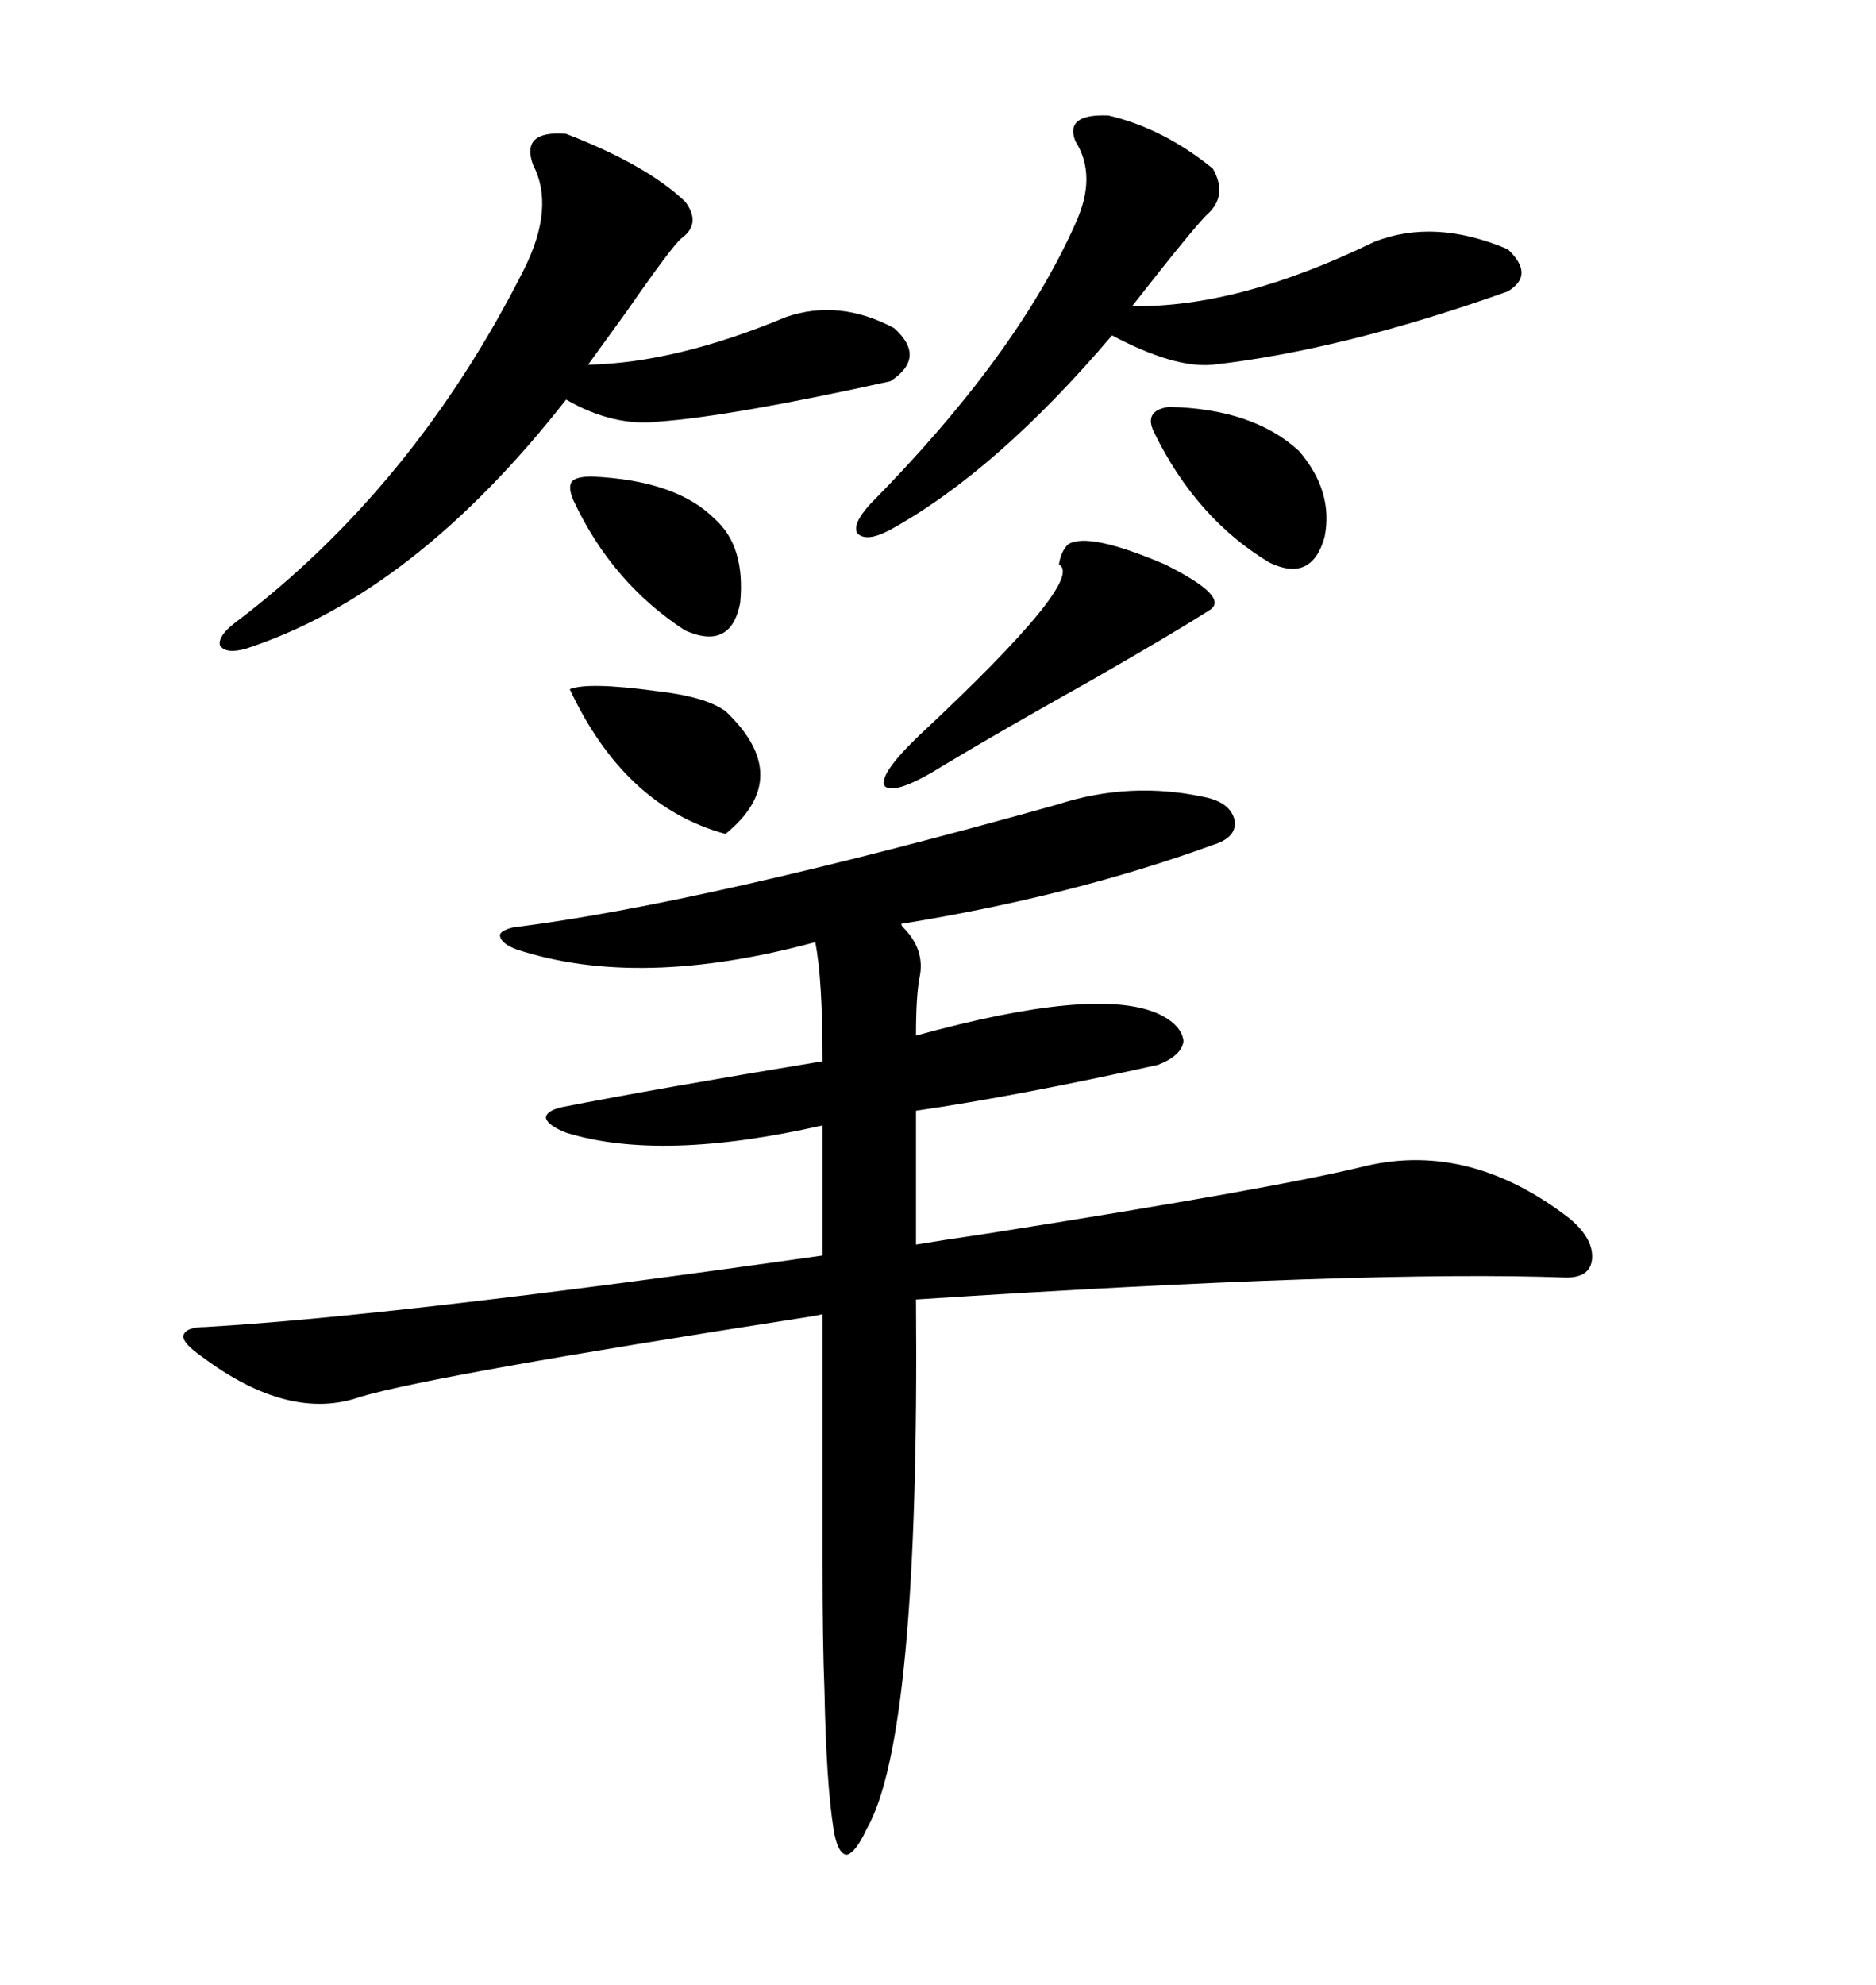 <svg xmlns="http://www.w3.org/2000/svg" xmlns:xlink="http://www.w3.org/1999/xlink" width="300" height="317.285"><path d="M169.04 128.61L169.04 128.61Q180.76 124.80 192.77 127.44L192.77 127.44Q196.88 128.32 197.46 131.25L197.46 131.25Q197.75 133.89 193.95 135.06L193.95 135.06Q171.39 143.26 144.14 147.66L144.14 147.66Q144.14 147.95 144.43 148.24L144.43 148.24Q147.95 151.76 147.07 156.15L147.07 156.15Q146.48 159.08 146.48 165.53L146.48 165.53Q175.20 157.62 185.16 162.01L185.16 162.01Q188.96 163.77 189.26 166.41L189.26 166.41Q188.96 168.75 185.16 170.21L185.16 170.21Q162.60 175.20 146.48 177.54L146.48 177.54L146.48 198.93Q150 198.34 157.91 197.17L157.91 197.17Q204.49 189.84 218.55 186.33L218.55 186.33Q235.25 182.52 251.07 194.82L251.07 194.82Q254.88 198.05 254.59 201.27L254.59 201.27Q254.30 204.20 250.49 204.20L250.49 204.20Q218.55 203.03 146.48 207.71L146.48 207.71Q147.07 277.73 138.57 292.38L138.57 292.38Q136.82 296.19 135.35 296.48L135.35 296.48Q133.89 296.19 133.30 292.38L133.30 292.38Q132.13 285.06 131.84 270.12L131.84 270.12Q131.54 262.79 131.54 250.20L131.54 250.20Q131.54 240.23 131.54 210.06L131.54 210.06Q130.37 210.35 128.32 210.64L128.32 210.64Q69.73 219.73 57.71 223.24L57.71 223.24Q46.29 227.34 32.23 216.80L32.23 216.80Q29.30 214.75 29.30 213.57L29.30 213.57Q29.59 212.11 32.81 212.11L32.81 212.11Q63.28 210.35 131.54 200.68L131.54 200.68L131.54 179.88Q105.76 185.74 90.53 181.05L90.53 181.05Q87.60 179.88 87.30 178.71L87.30 178.71Q87.30 177.54 89.94 176.95L89.94 176.95Q104.88 174.02 131.54 169.63L131.54 169.63Q131.54 156.45 130.37 150.59L130.37 150.59Q102.25 158.20 82.62 151.76L82.62 151.76Q80.27 150.88 79.98 149.71L79.98 149.71Q79.69 148.83 82.03 148.24L82.03 148.24Q112.50 144.43 169.04 128.61ZM90.53 21.39L90.53 21.39Q103.42 26.37 109.57 32.23L109.57 32.23Q112.21 35.74 108.98 38.09L108.98 38.09Q107.52 39.26 100.20 49.80L100.20 49.80Q95.51 56.25 94.04 58.30L94.04 58.30Q108.11 58.01 125.68 50.68L125.68 50.68Q134.18 47.75 142.97 52.44L142.97 52.44Q148.24 57.13 142.38 60.94L142.38 60.94Q117.19 66.50 105.47 67.38L105.47 67.38Q98.14 68.26 90.53 63.87L90.53 63.87Q66.21 94.92 39.26 103.71L39.26 103.71Q36.04 104.59 35.16 103.13L35.16 103.13Q34.86 101.66 37.50 99.61L37.50 99.61Q66.21 77.93 83.79 43.07L83.79 43.07Q88.77 33.11 85.25 26.37L85.25 26.37Q83.20 20.80 90.53 21.39ZM177.25 18.46L177.25 18.46Q186.04 20.51 193.95 26.95L193.95 26.95Q196.29 31.05 193.36 33.98L193.36 33.98Q191.60 35.45 181.05 48.93L181.05 48.93Q198.05 49.22 219.73 38.67L219.73 38.67Q229.39 34.86 241.11 39.84L241.11 39.84Q245.51 43.95 241.11 46.58L241.11 46.58Q214.75 55.96 193.95 58.30L193.95 58.30Q187.79 58.89 177.83 53.61L177.83 53.61Q159.38 75.29 142.38 84.67L142.38 84.67Q138.57 86.72 137.11 85.25L137.11 85.25Q136.23 83.79 139.16 80.57L139.16 80.57Q162.60 56.84 171.97 35.74L171.97 35.74Q175.49 28.13 171.97 22.56L171.97 22.56Q170.21 18.16 177.25 18.46ZM170.80 87.01L170.80 87.01Q174.02 84.96 186.33 90.23L186.33 90.23Q196.88 95.51 193.36 97.56L193.36 97.56Q188.38 100.78 174.61 108.69L174.61 108.69Q159.96 116.89 151.17 122.17L151.17 122.17Q143.26 127.15 141.50 125.68L141.50 125.68Q140.33 123.93 147.07 117.48L147.07 117.48Q173.73 92.58 169.34 90.23L169.34 90.23Q169.63 88.18 170.80 87.01ZM91.11 110.16L91.11 110.16Q94.04 108.98 104.88 110.45L104.88 110.45Q112.79 111.33 116.02 113.67L116.02 113.67Q127.15 124.22 116.02 133.30L116.02 133.30Q99.90 128.91 91.11 110.16ZM186.91 65.04L186.91 65.04Q200.39 65.33 207.71 72.07L207.71 72.07Q213.28 78.52 211.82 85.84L211.82 85.84Q209.77 93.16 203.03 89.94L203.03 89.94Q191.31 82.91 184.57 69.14L184.57 69.14Q182.81 65.63 186.91 65.04ZM94.63 76.17L94.63 76.17Q108.11 76.76 114.26 82.91L114.26 82.91Q119.24 87.30 118.36 96.39L118.36 96.39Q116.89 104.00 109.57 100.78L109.57 100.78Q97.85 93.16 91.70 79.98L91.70 79.98Q90.82 77.93 91.41 77.05L91.41 77.05Q91.99 76.17 94.63 76.17Z"/></svg>